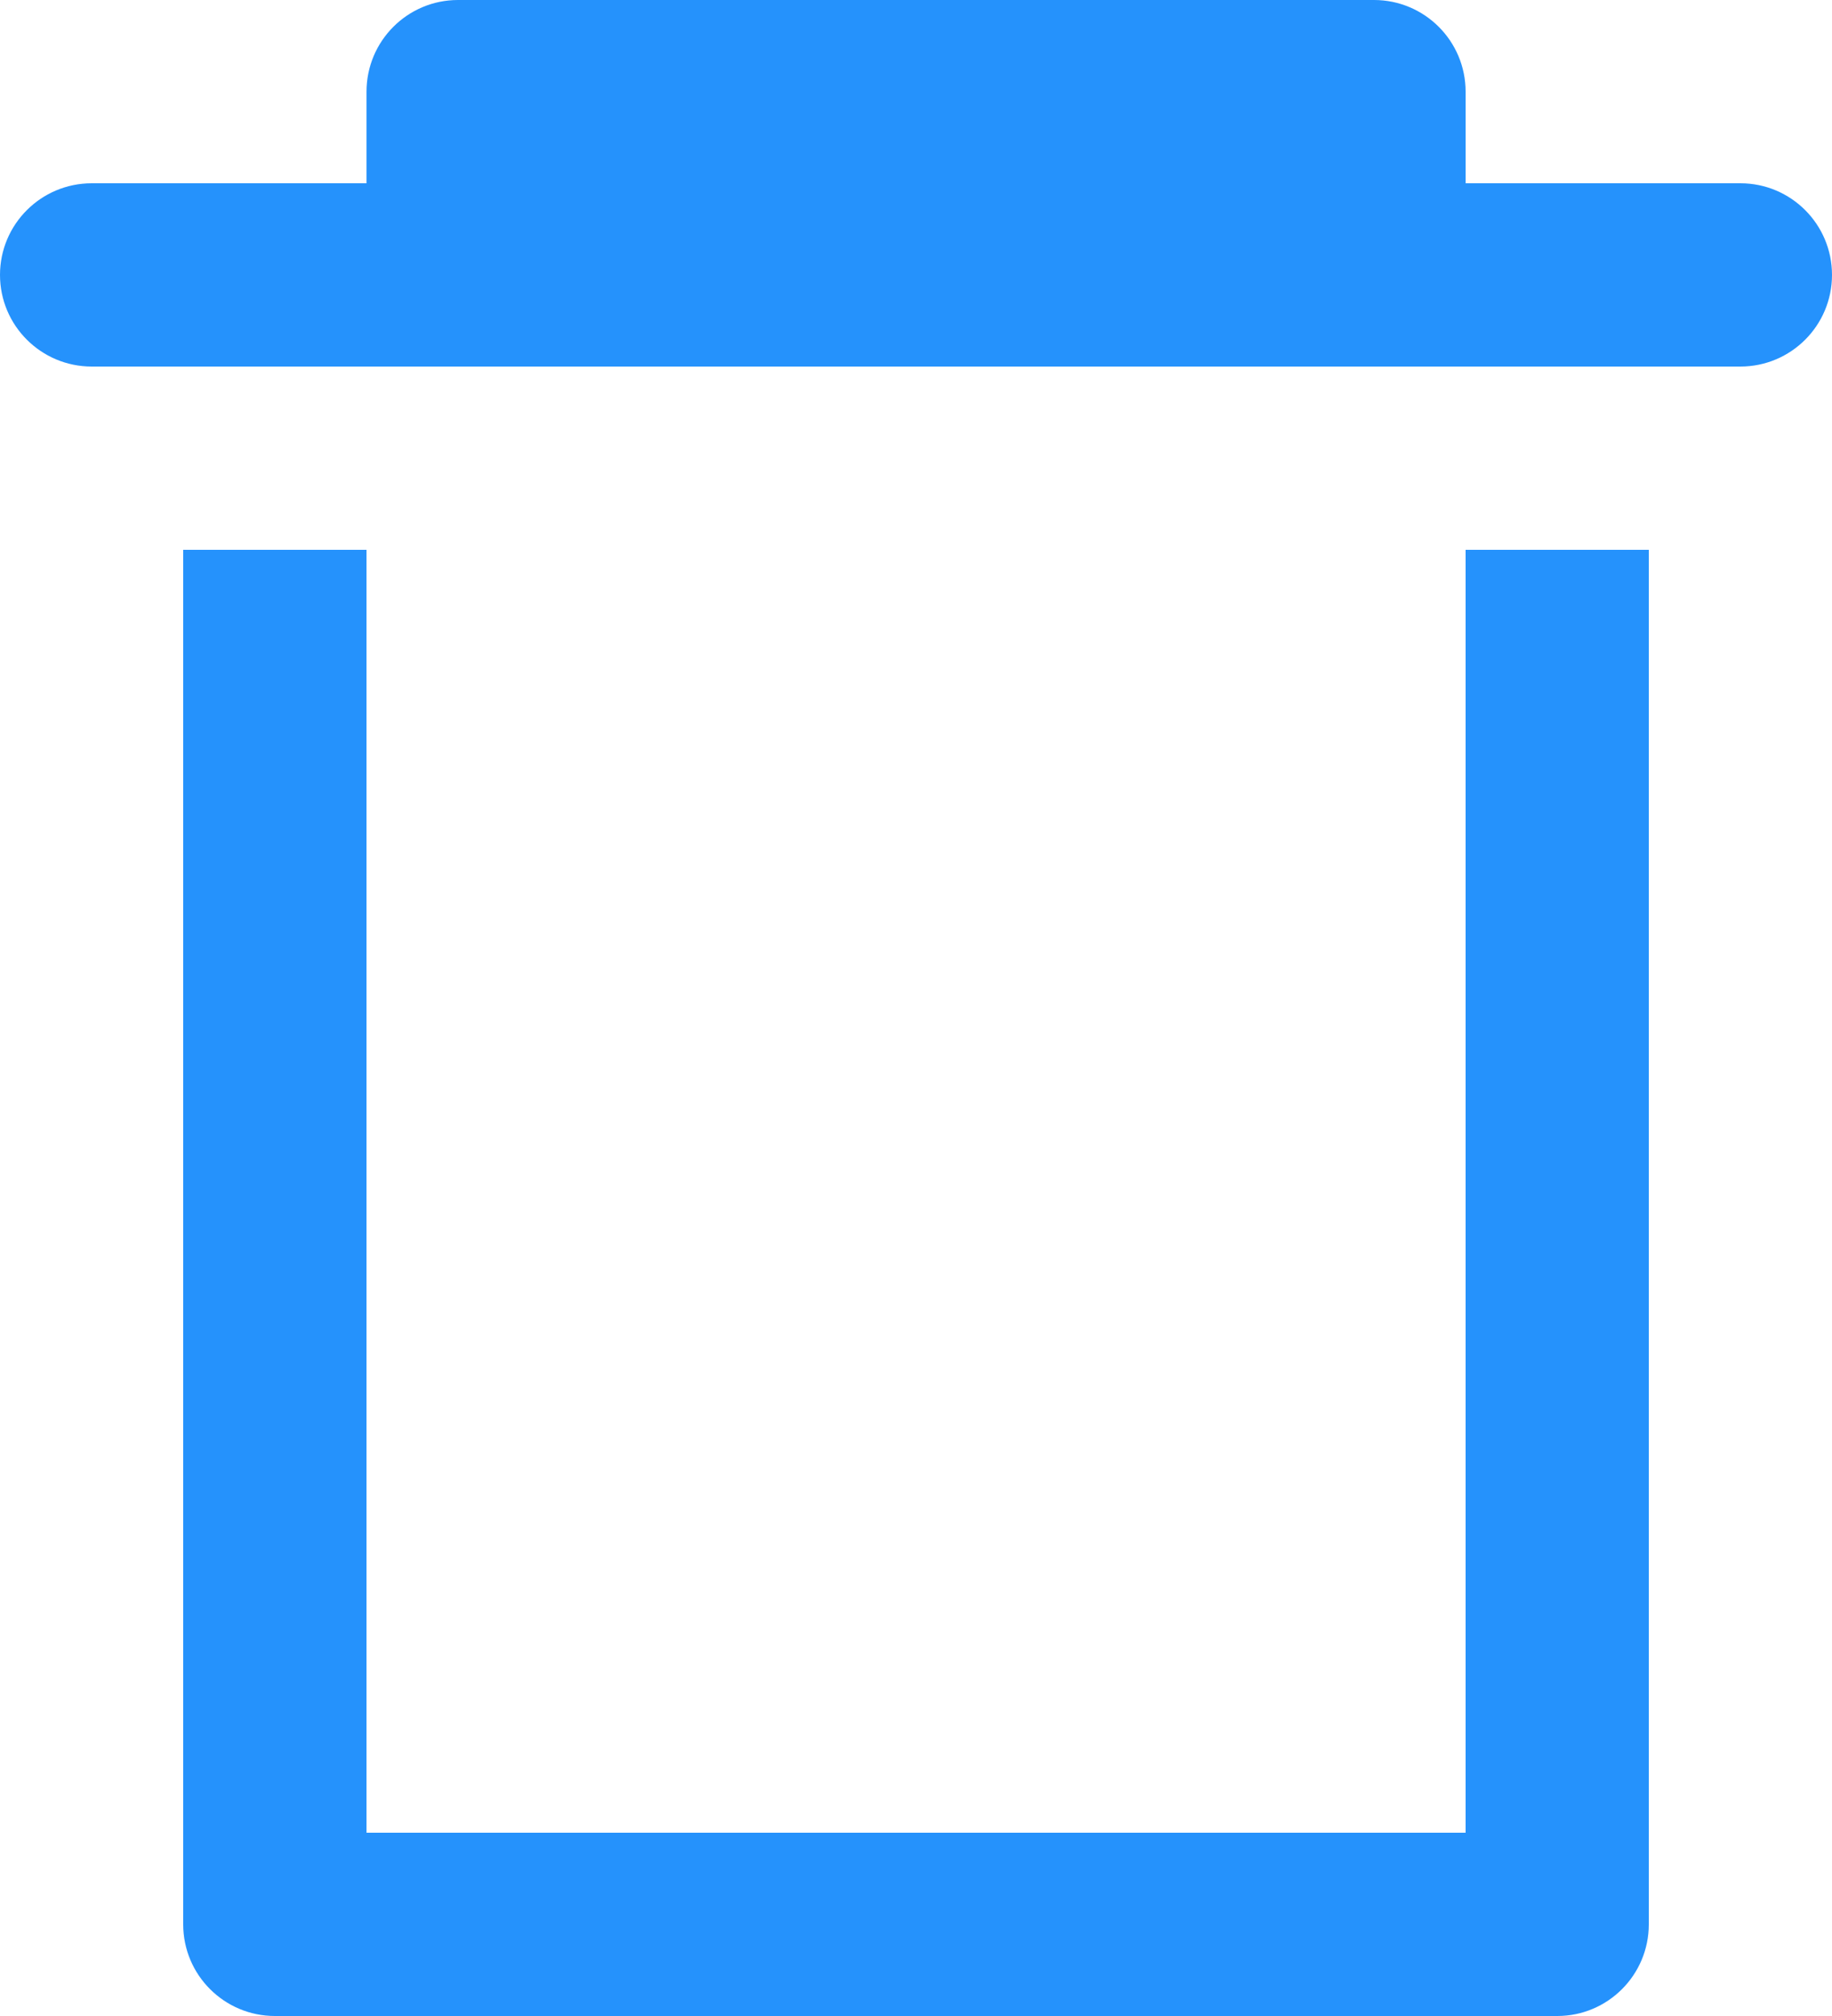 <?xml version="1.0" encoding="UTF-8" standalone="no"?>
<svg width="30px" height="33px" viewBox="0 0 30 33" version="1.1" xmlns="http://www.w3.org/2000/svg" xmlns:xlink="http://www.w3.org/1999/xlink">
    <!-- Generator: Sketch 3.7.1 (28215) - http://www.bohemiancoding.com/sketch -->
    <title>Fill 6</title>
    <desc>Created with Sketch.</desc>
    <defs></defs>
    <g id="Page-1" stroke="none" stroke-width="1" fill="none" fill-rule="evenodd">
        <g id="SignIn_Yahoo-Copy-28" transform="translate(-491, -731)" fill="#2592FC">
            <g id="Group-4-Copy-2" transform="translate(491, 731)">
                <path d="M6.002,30 L24,30 L24,9 L27,9 L27,31.5 C27,32.328 26.329,33 25.502,33 L4.502,33 C3.672,33 3,32.328 3,31.5 L3,9 L6.002,9 L6.002,30 Z M28.5,6 L1.502,6 C0.672,6 0,5.328 0,4.5 C0,3.672 0.672,3 1.502,3 L6.002,3 L6.002,1.5 C6.002,0.672 6.672,0 7.5,0 L22.5,0 C23.329,0 24,0.672 24,1.5 L24,3 L28.5,3 C29.329,3 30,3.672 30,4.5 C30,5.328 29.329,6 28.5,6 L28.5,6 Z" id="Fill-6"></path>
            </g>
        </g>
    </g>
</svg>